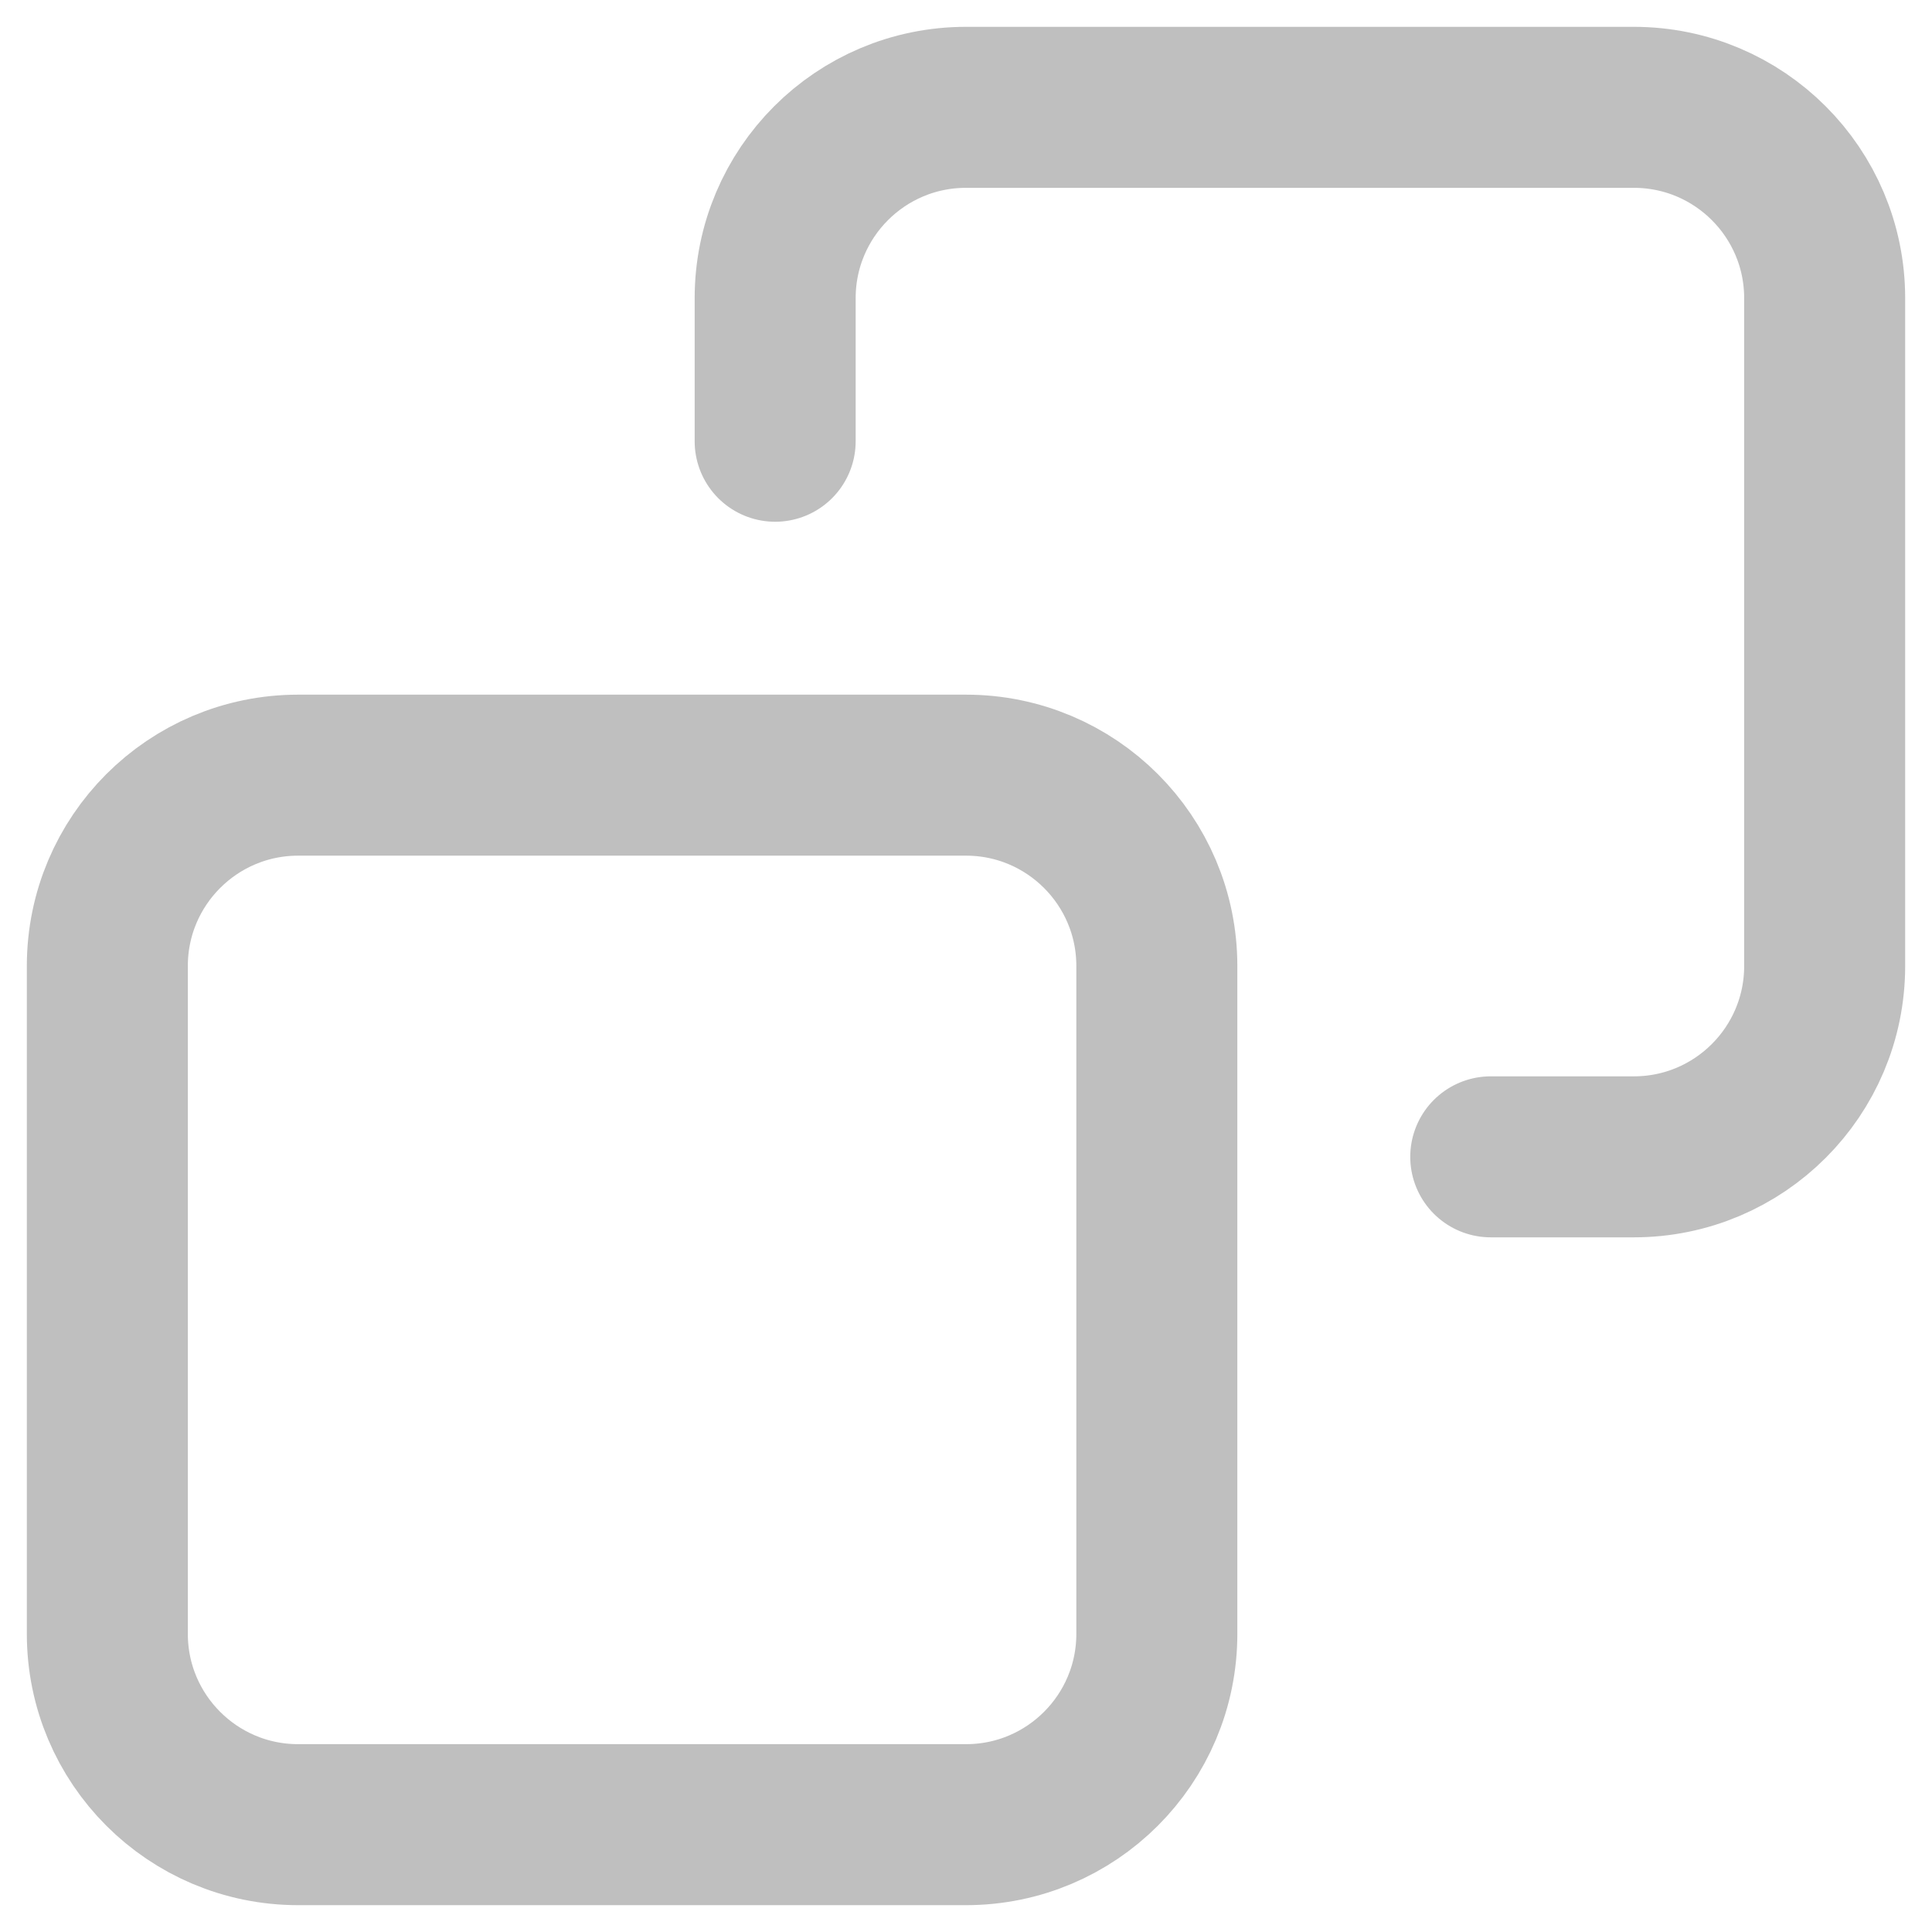 <svg width="18" height="18" viewBox="0 0 18 18" fill="none" xmlns="http://www.w3.org/2000/svg">
<path opacity="0.25" d="M13.889 10.778H15.222C16.204 10.778 17 9.982 17 9V2.778C17 1.796 16.204 1 15.222 1H9C8.018 1 7.222 1.796 7.222 2.778V4.111M2.778 7.222H9C9.982 7.222 10.778 8.018 10.778 9V15.222C10.778 16.204 9.982 17 9 17H2.778C1.796 17 1 16.204 1 15.222V9C1 8.018 1.796 7.222 2.778 7.222Z" stroke="black" stroke-width="1.5" stroke-linecap="round" stroke-linejoin="round"/>
</svg>
